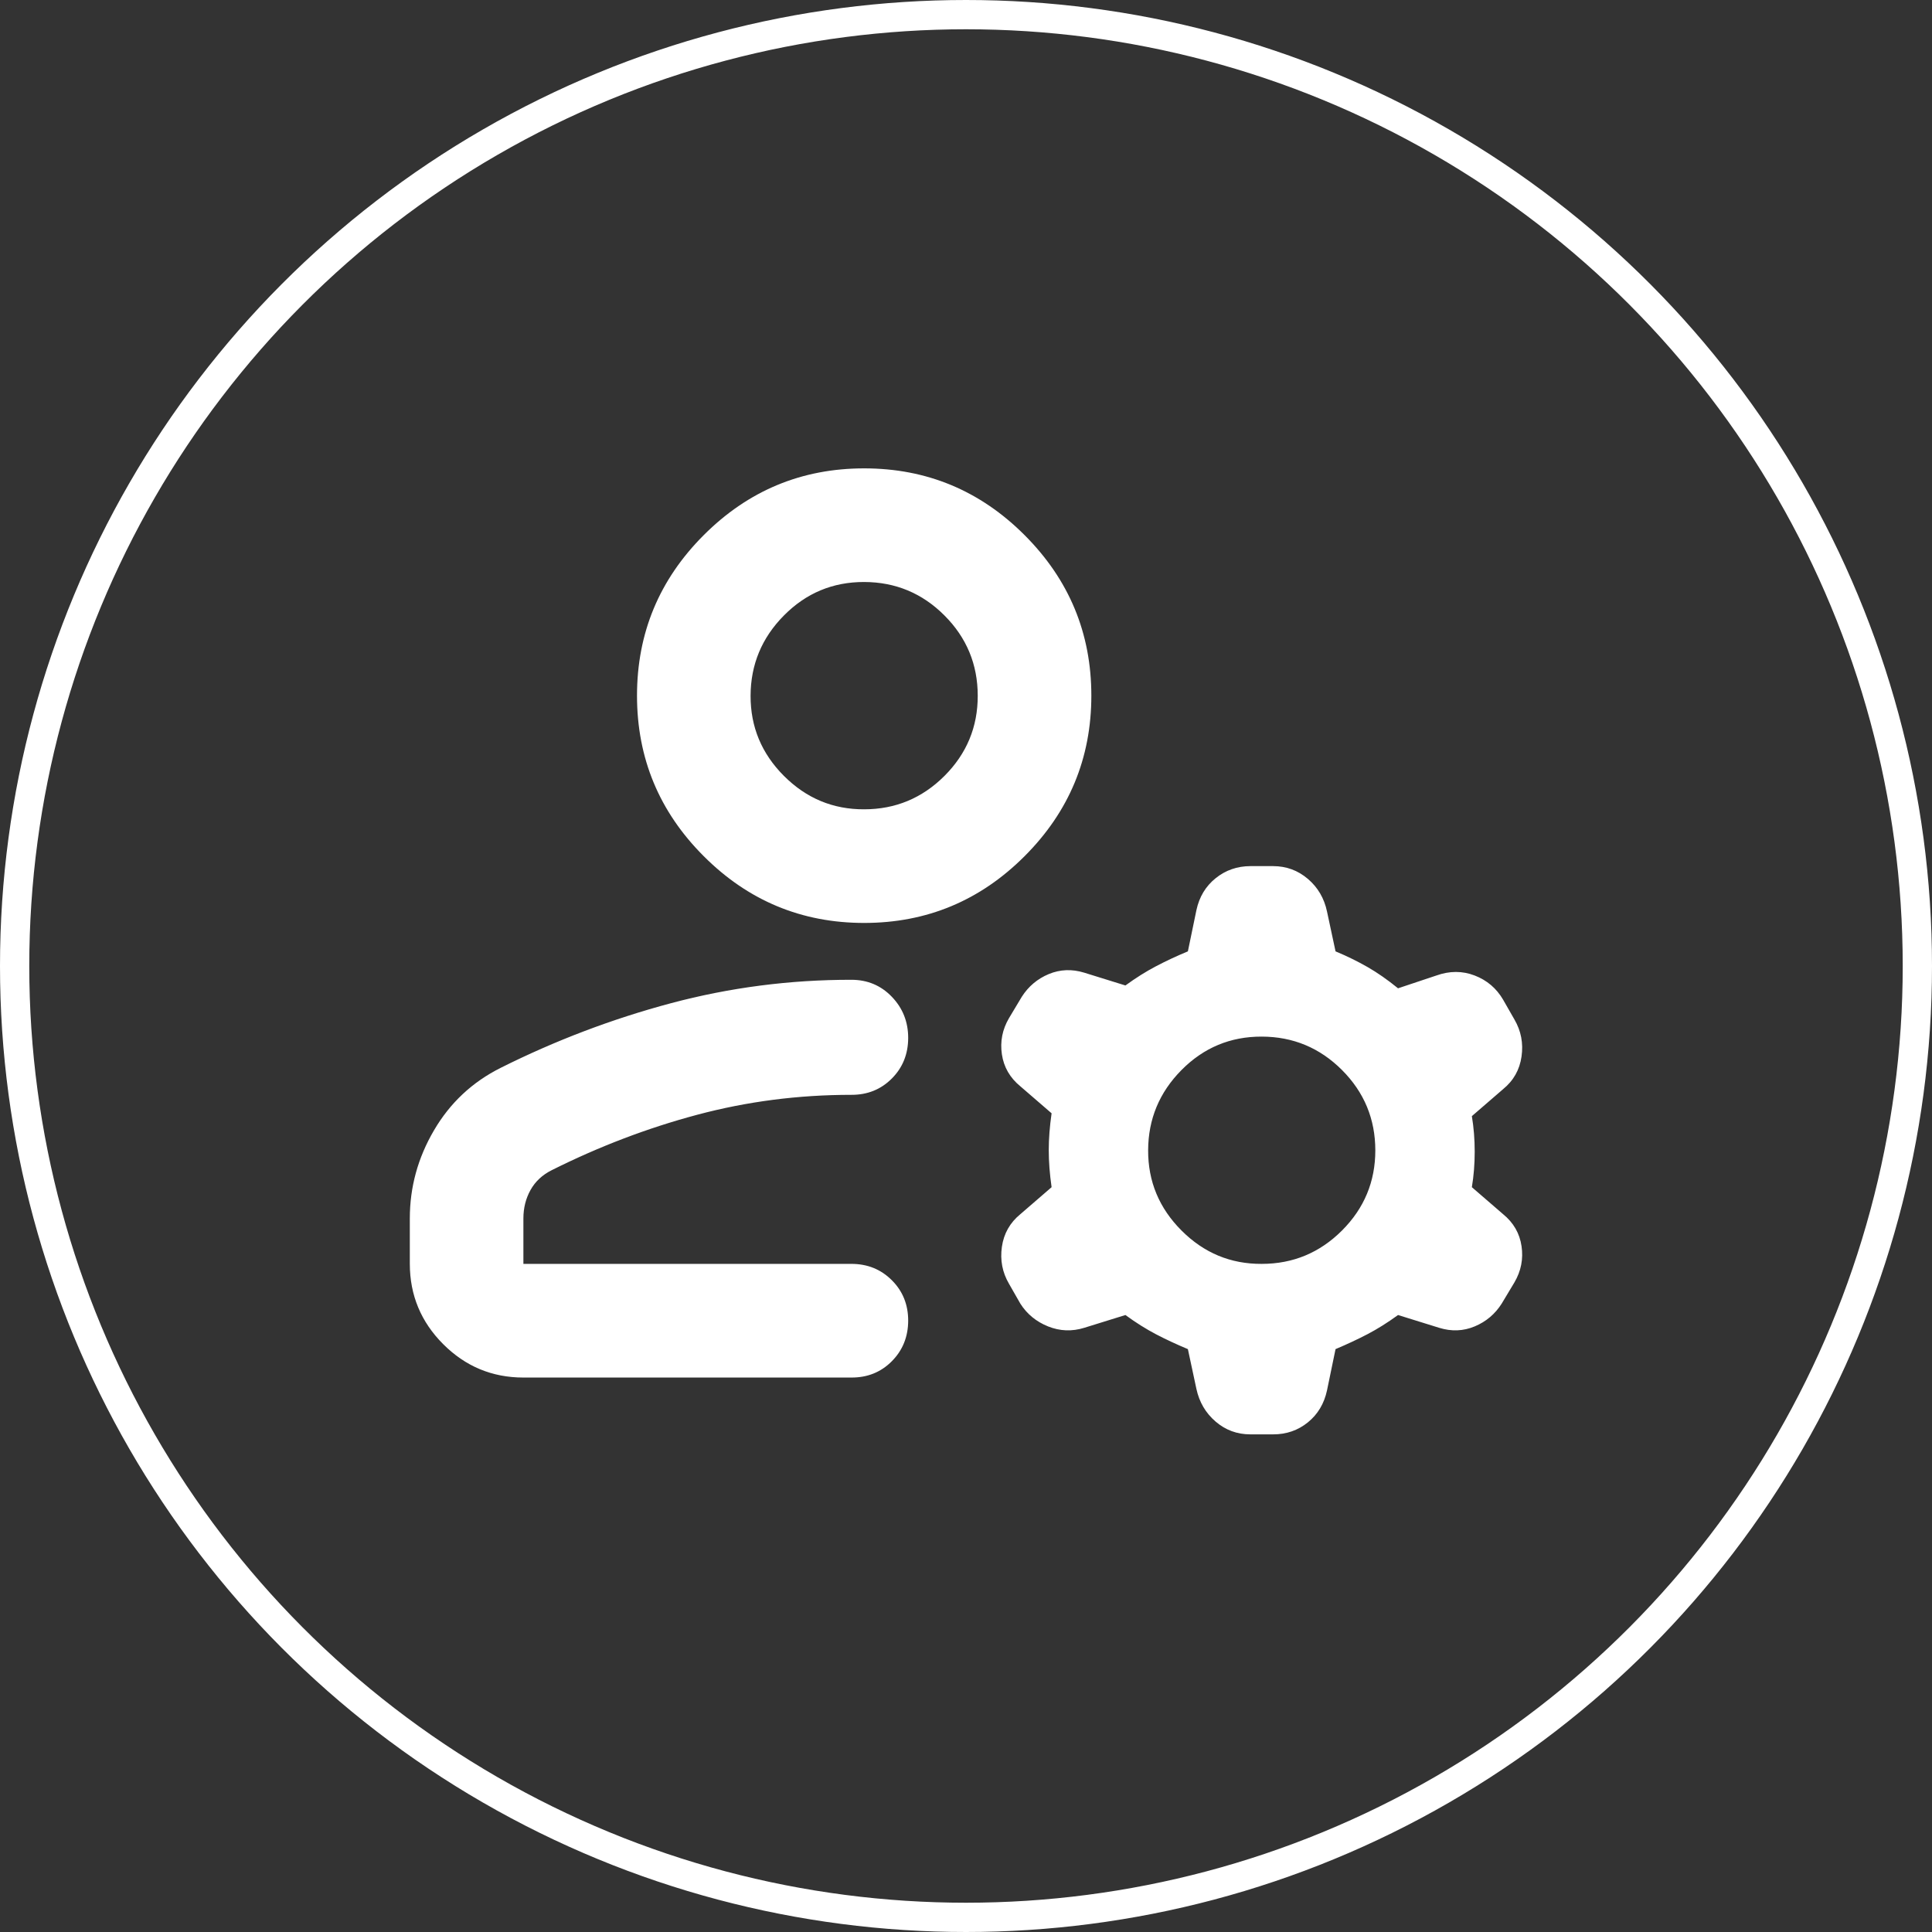 <?xml version="1.0" encoding="UTF-8"?> <svg xmlns="http://www.w3.org/2000/svg" width="66" height="66" viewBox="0 0 66 66" fill="none"><rect x="0" y="0" width="66" height="66" fill="#333333" stroke="none"/><circle cx="33" cy="33" r="32.5" stroke="white"></circle><path d="M29.521 31.529C27.387 31.529 25.56 30.769 24.04 29.248C22.52 27.728 21.761 25.9 21.761 23.765C21.761 21.629 22.52 19.802 24.04 18.281C25.56 16.76 27.387 16 29.521 16C31.655 16 33.482 16.76 35.002 18.281C36.522 19.802 37.282 21.629 37.282 23.765C37.282 25.9 36.522 27.728 35.002 29.248C33.482 30.769 31.655 31.529 29.521 31.529ZM14 43.176V41.623C14 40.556 14.275 39.553 14.825 38.615C15.374 37.676 16.134 36.965 17.104 36.479C18.98 35.541 20.92 34.805 22.925 34.27C24.93 33.736 26.983 33.469 29.085 33.471C29.634 33.471 30.096 33.665 30.468 34.053C30.84 34.441 31.026 34.91 31.025 35.46C31.023 36.01 30.837 36.472 30.466 36.844C30.095 37.217 29.634 37.403 29.085 37.401C27.274 37.401 25.519 37.628 23.821 38.081C22.123 38.534 20.466 39.165 18.85 39.974C18.527 40.135 18.285 40.362 18.123 40.653C17.961 40.944 17.88 41.268 17.88 41.623V43.176H29.085C29.634 43.176 30.096 43.363 30.468 43.736C30.84 44.108 31.026 44.569 31.025 45.118C31.023 45.666 30.837 46.128 30.466 46.502C30.095 46.876 29.634 47.061 29.085 47.059H17.88C16.813 47.059 15.9 46.679 15.141 45.919C14.382 45.16 14.001 44.245 14 43.176ZM40.871 47.447L40.58 46.088C40.192 45.926 39.829 45.757 39.49 45.58C39.151 45.402 38.803 45.184 38.446 44.923L37.039 45.36C36.619 45.49 36.207 45.474 35.803 45.312C35.4 45.15 35.084 44.891 34.857 44.535L34.469 43.856C34.242 43.468 34.161 43.047 34.226 42.594C34.291 42.141 34.501 41.769 34.857 41.478L35.924 40.556C35.859 40.103 35.827 39.682 35.827 39.294C35.827 38.906 35.859 38.485 35.924 38.032L34.857 37.11C34.501 36.819 34.291 36.455 34.226 36.017C34.161 35.58 34.242 35.168 34.469 34.781L34.905 34.053C35.132 33.697 35.439 33.438 35.827 33.276C36.215 33.115 36.619 33.099 37.039 33.228L38.446 33.665C38.802 33.406 39.15 33.187 39.49 33.009C39.83 32.83 40.193 32.66 40.58 32.5L40.871 31.093C40.968 30.64 41.187 30.276 41.527 30.002C41.867 29.727 42.263 29.59 42.714 29.588H43.49C43.943 29.588 44.339 29.734 44.68 30.025C45.02 30.316 45.238 30.688 45.333 31.141L45.624 32.5C46.013 32.662 46.376 32.84 46.715 33.034C47.054 33.228 47.402 33.471 47.759 33.762L49.068 33.325C49.521 33.163 49.958 33.163 50.378 33.325C50.798 33.487 51.121 33.762 51.348 34.15L51.736 34.829C51.962 35.218 52.043 35.638 51.978 36.091C51.914 36.544 51.704 36.916 51.348 37.207L50.281 38.129C50.346 38.518 50.378 38.922 50.378 39.343C50.378 39.763 50.346 40.168 50.281 40.556L51.348 41.478C51.704 41.769 51.914 42.133 51.978 42.571C52.043 43.008 51.962 43.42 51.736 43.807L51.299 44.535C51.073 44.891 50.766 45.15 50.378 45.312C49.99 45.474 49.586 45.49 49.165 45.36L47.759 44.923C47.403 45.182 47.055 45.4 46.715 45.578C46.375 45.755 46.011 45.925 45.624 46.088L45.333 47.496C45.236 47.949 45.019 48.313 44.68 48.589C44.341 48.864 43.944 49.001 43.49 49H42.714C42.261 49 41.866 48.854 41.527 48.563C41.188 48.272 40.969 47.9 40.871 47.447ZM43.102 43.176C44.169 43.176 45.083 42.797 45.844 42.037C46.604 41.277 46.984 40.363 46.983 39.294C46.981 38.225 46.602 37.312 45.844 36.553C45.086 35.795 44.172 35.414 43.102 35.412C42.033 35.409 41.119 35.79 40.363 36.553C39.606 37.317 39.226 38.23 39.222 39.294C39.218 40.358 39.598 41.272 40.363 42.037C41.127 42.802 42.04 43.182 43.102 43.176ZM29.521 27.647C30.588 27.647 31.502 27.267 32.263 26.508C33.023 25.748 33.403 24.834 33.401 23.765C33.4 22.696 33.021 21.782 32.263 21.024C31.505 20.265 30.591 19.885 29.521 19.882C28.451 19.88 27.538 20.26 26.782 21.024C26.025 21.787 25.645 22.701 25.641 23.765C25.637 24.828 26.017 25.743 26.782 26.508C27.546 27.272 28.459 27.652 29.521 27.647Z" fill="white"></path></svg> 